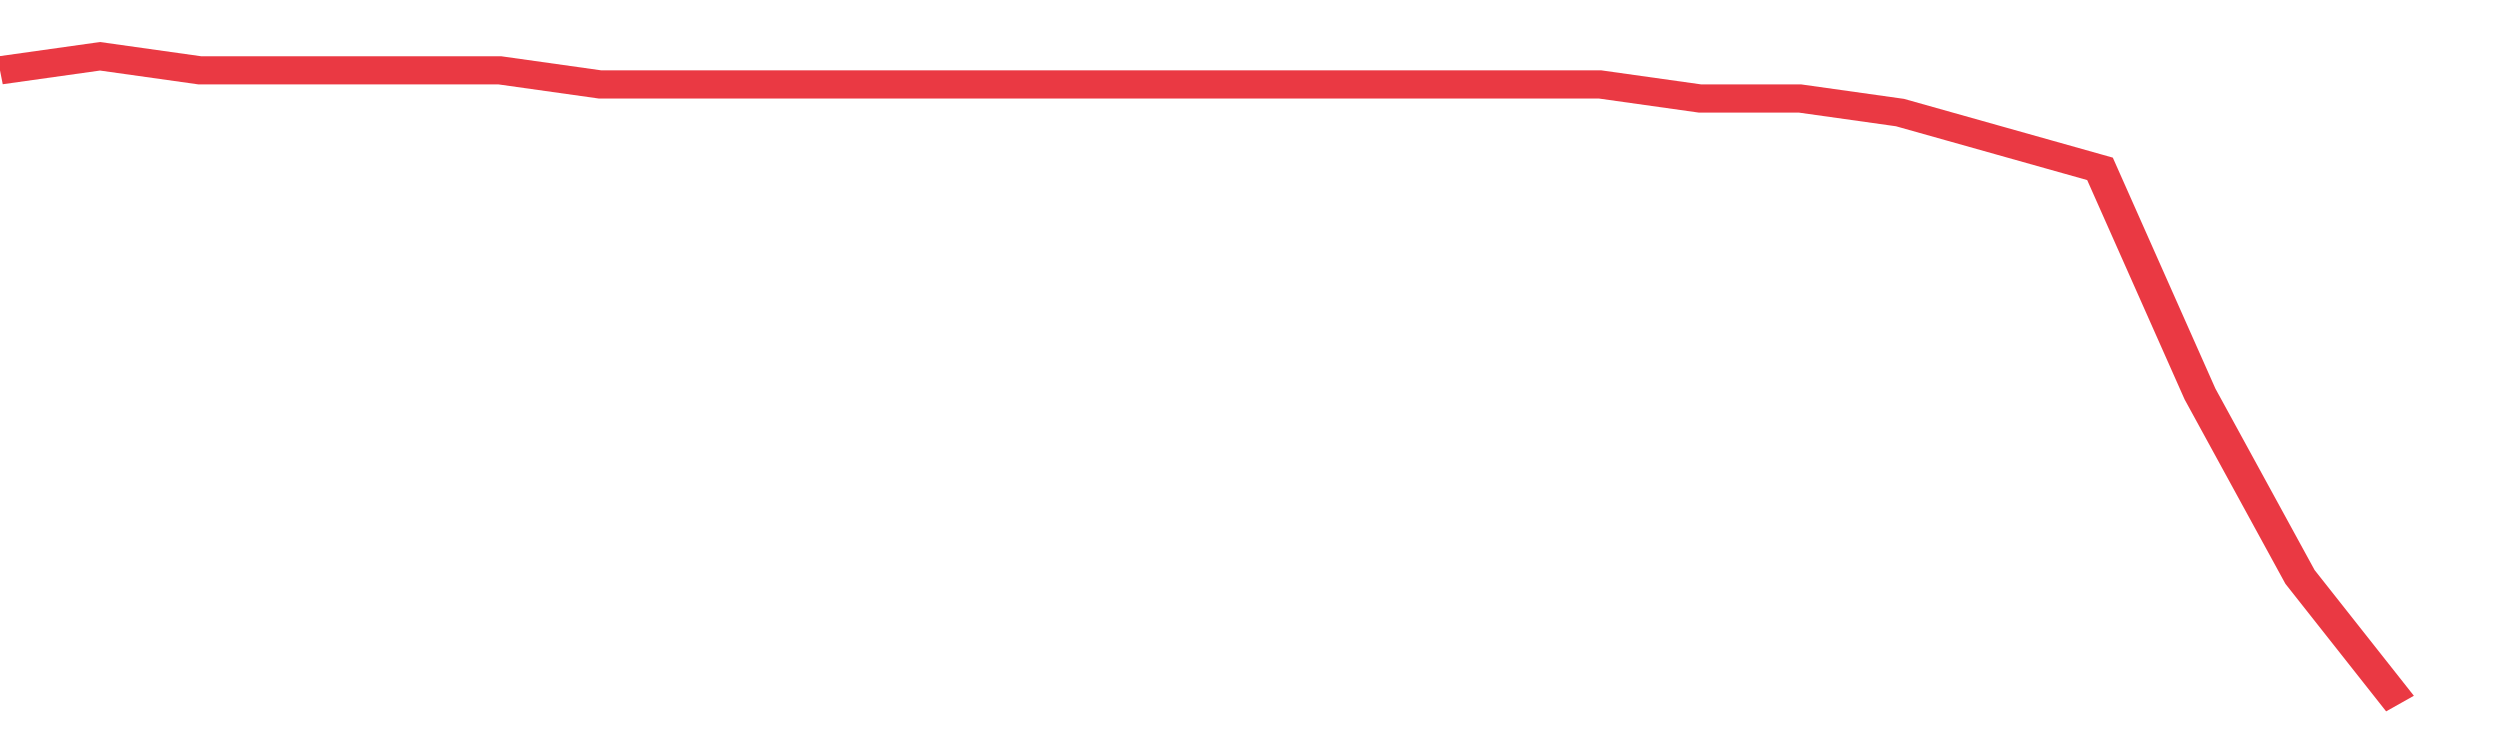 <svg height="48px" width="164px" viewBox="0 0 150 52" preserveAspectRatio="none" xmlns="http://www.w3.org/2000/svg"><path d="M 0 5 L 6 4 L 12 5 L 18 5 L 24 5 L 30 5 L 36 6 L 42 6 L 48 6 L 54 6 L 60 6 L 66 6 L 72 6 L 78 6 L 84 6 L 90 6 L 96 6 L 102 7 L 108 7 L 114 8 L 120 10 L 126 12 L 132 28 L 138 41 L 144 50" stroke-width="2" stroke="#EA3943" fill="transparent" vector-effect="non-scaling-stroke"/></svg>